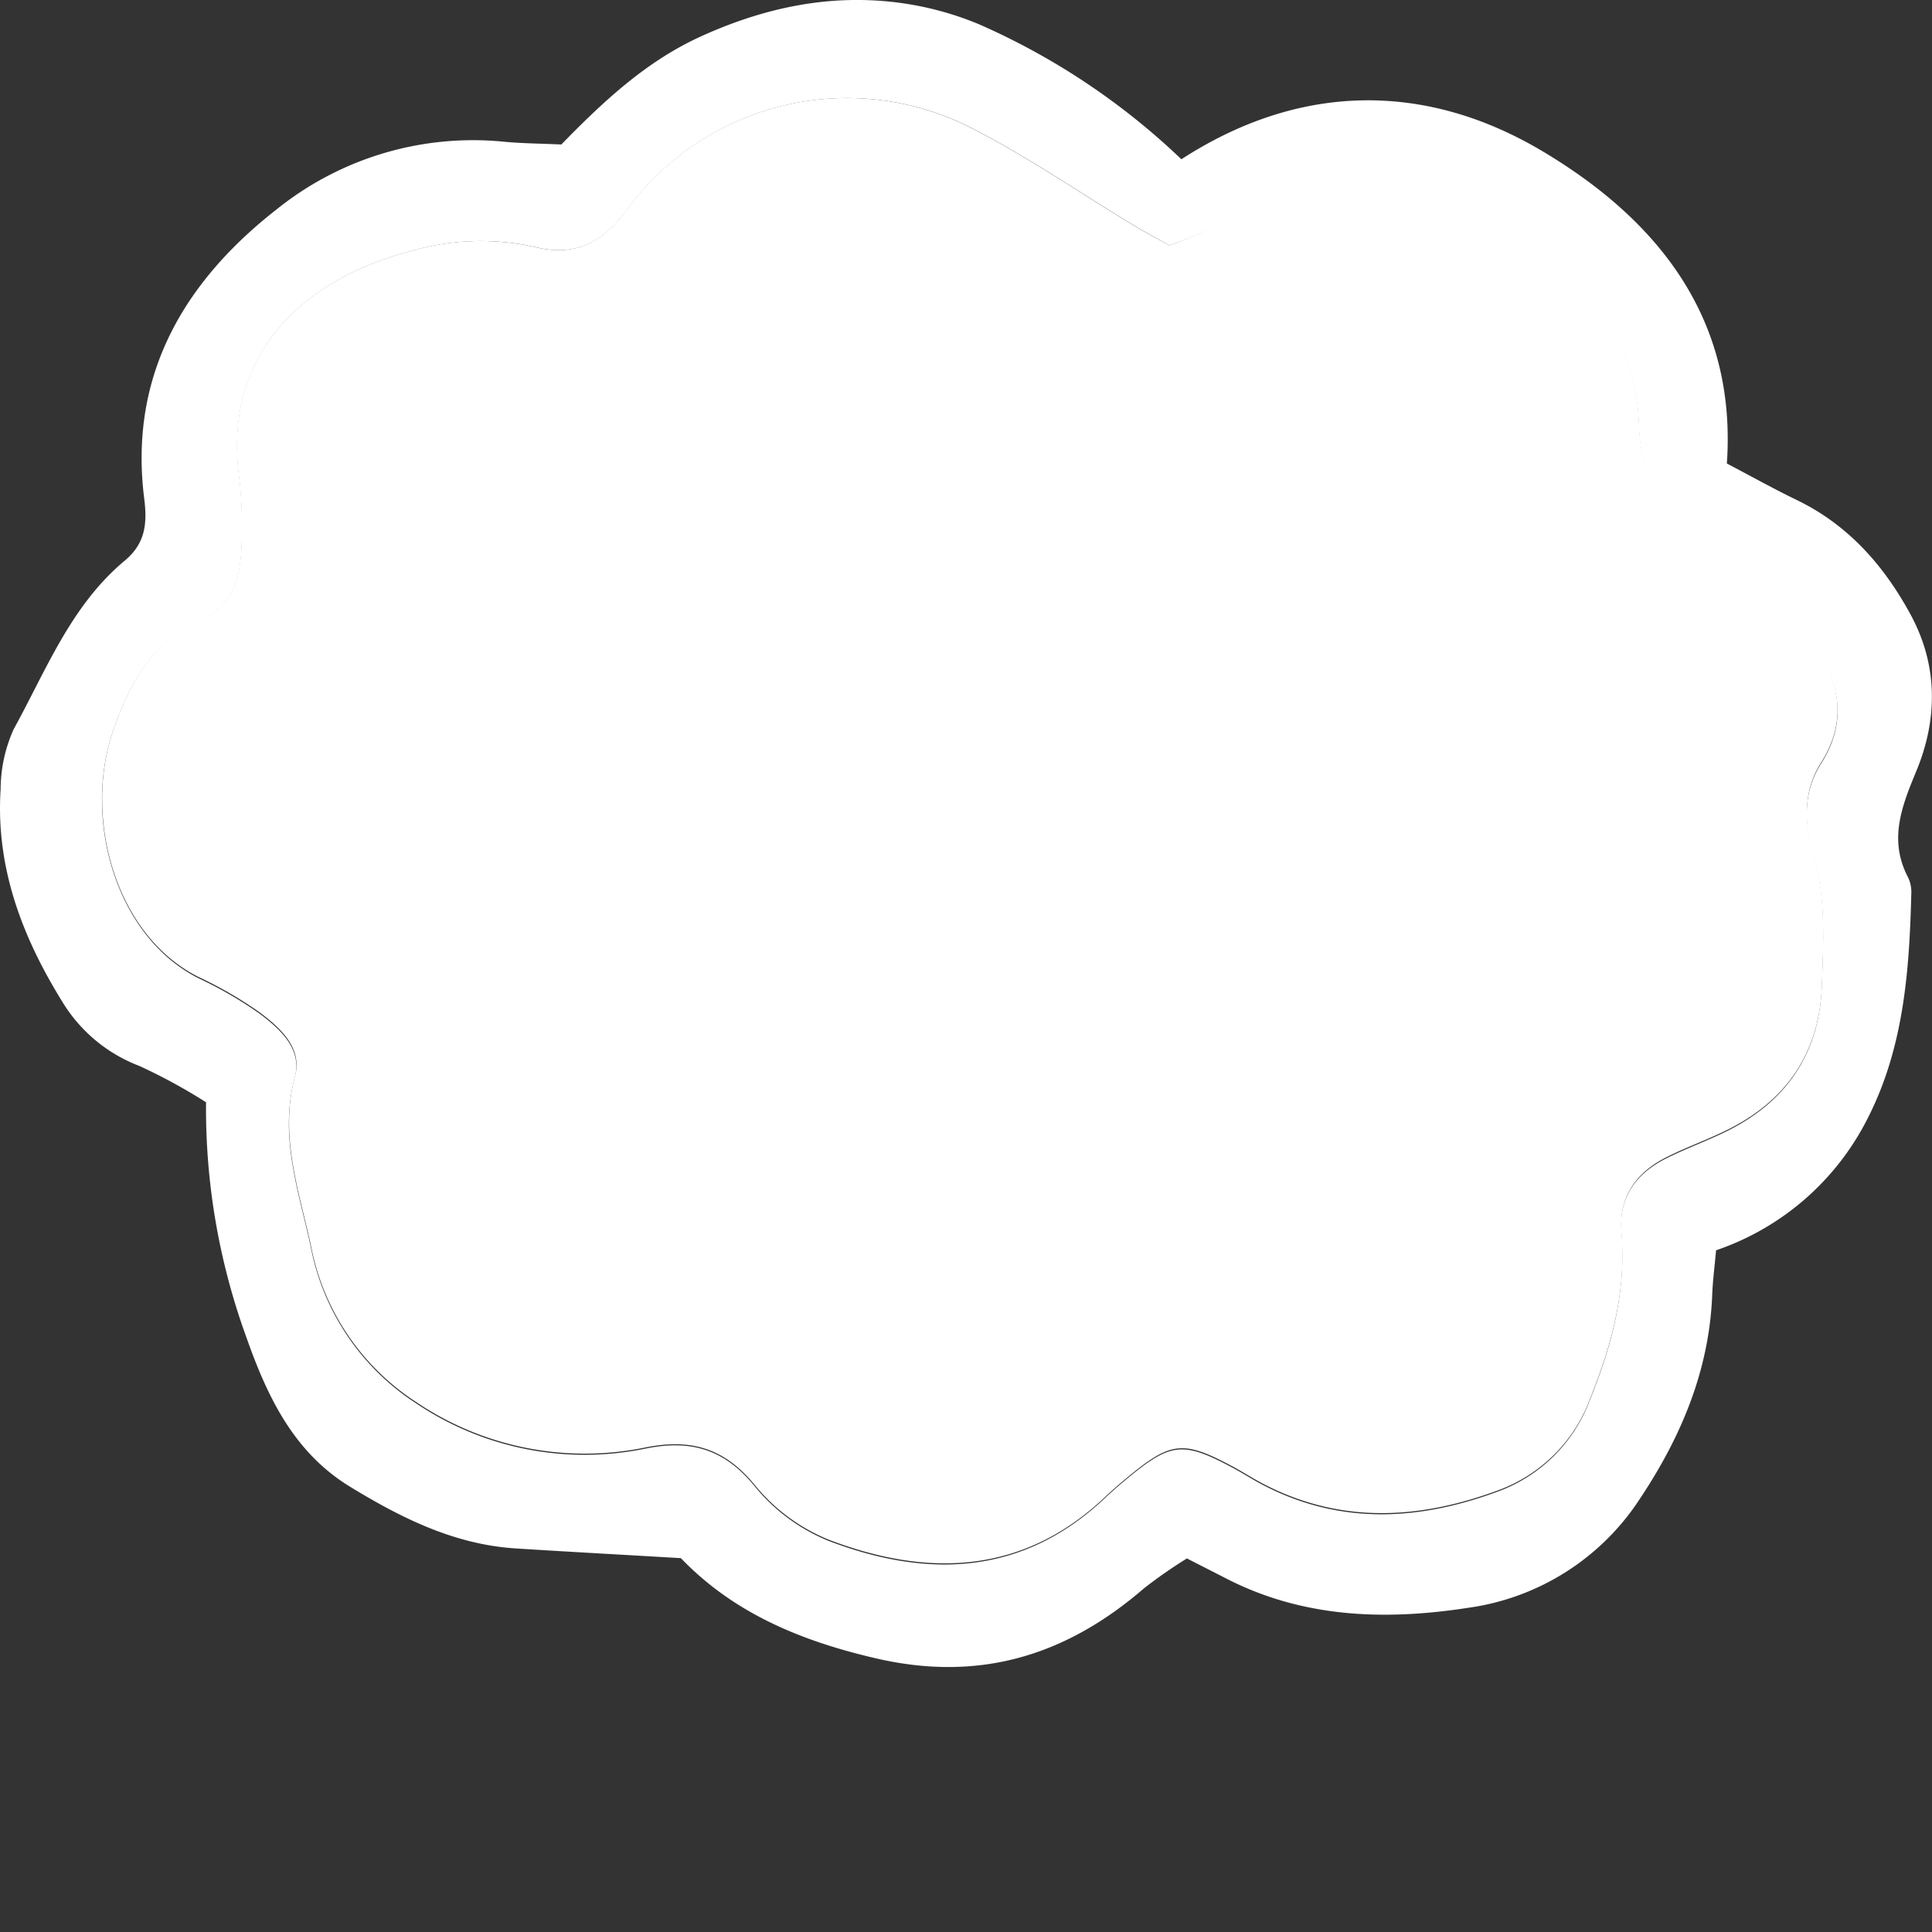 <!DOCTYPE svg PUBLIC "-//W3C//DTD SVG 1.1//EN" "http://www.w3.org/Graphics/SVG/1.1/DTD/svg11.dtd">
<!-- Uploaded to: SVG Repo, www.svgrepo.com, Transformed by: SVG Repo Mixer Tools -->
<svg width="800px" height="800px" viewBox="0 0 213.12 213.12" xmlns="http://www.w3.org/2000/svg" fill="#ffffff" stroke="#ffffff" stroke-width="0.002" transform="matrix(1, 0, 0, 1, 0, 0)rotate(0)">
<rect x="0" y="0" width="213.12" height="213.12" fill="#333333" stroke="none"/>
<g id="SVGRepo_bgCarrier" stroke-width="0" transform="translate(0,0), scale(1)"/>
<g id="SVGRepo_tracerCarrier" stroke-linecap="round" stroke-linejoin="round" stroke="#CCCCCC" stroke-width="5.541"/>
<g id="SVGRepo_iconCarrier"> <defs> <style>.cls-1{fill:#ffffff;}</style> </defs> <g id="Layer_2" data-name="Layer 2"> <g id="Layer_1-2" data-name="Layer 1"> <path d="M61.92,15.94c4.87-5,9.49-9.22,15.35-11.9C84.2.88,91.41-.68,99,.28a34.79,34.79,0,0,1,9,2.4,77.15,77.15,0,0,1,22.32,14.89c13.18-8.54,27.05-8.49,39.81-.9,12.46,7.41,21.49,18.21,20.36,34.46,2.76,1.45,5.23,2.83,7.78,4.06,5.65,2.75,9.57,7.23,12.49,12.61,3.07,5.67,3,11.66.55,17.45-1.59,3.84-2.94,7.45-.86,11.48a3.68,3.68,0,0,1,.39,1.66c-.21,8.61-.81,17.14-4.83,25a29.3,29.3,0,0,1-16.71,14.53c-.15,1.71-.37,3.35-.43,5-.34,8.27-3.43,15.58-7.94,22.36a27,27,0,0,1-19,12.08c-9.19,1.42-18.3,1.12-26.83-3.32l-4.17-2.13a53.1,53.1,0,0,0-4.75,3.31c-8.56,7.39-18.08,10.34-29.43,7.74-8.32-1.91-15.81-5-21.64-11.08-6.23-.37-12.21-.69-18.18-1.07-6.79-.42-12.67-3.36-18.33-6.82-6.27-3.83-9.17-10.07-11.47-16.61a73.71,73.71,0,0,1-4.4-25.79,62.39,62.39,0,0,0-7.34-4,17,17,0,0,1-8.46-7C2.46,103.4-.49,95.69.07,87.06a16.19,16.19,0,0,1,1.45-6.64c3.57-6.48,6.29-13.59,12.2-18.54C16,60,16.27,57.85,15.91,55c-1.72-13.6,4.41-23.95,14.64-31.93a34.57,34.57,0,0,1,25-7.44C57.5,15.82,59.5,15.83,61.92,15.94ZM129,27.07c-1.41-.79-2.66-1.45-3.87-2.18-5.87-3.54-11.55-7.47-17.63-10.6a30.11,30.11,0,0,0-38.34,8.86c-2.86,3.84-5.9,5.16-10.22,4.08a27.4,27.4,0,0,0-13.59.47c-12.07,3.13-20.58,11.42-19,24.56a47.22,47.22,0,0,1,.28,8.57c-.21,3.17-1,6.15-4.48,7.63-5.48,2.36-8.07,7.35-9.77,12.46-3.14,9.47.32,22.36,9.54,27a43.83,43.83,0,0,1,6.68,3.87c2.29,1.71,4.77,3.93,3.92,7.06-1.75,6.49.43,12.54,1.74,18.59a26.5,26.5,0,0,0,11.61,17.34,33.26,33.26,0,0,0,25.41,5c5-1,8.69.12,12,4.21a20.43,20.43,0,0,0,8.16,6c10.88,4.14,21.34,3.83,30.39-4.68.84-.79,1.7-1.54,2.59-2.27,4.73-3.91,6.09-4.05,11.5-1.16,1.26.67,2.45,1.46,3.73,2.1,8.51,4.3,17.16,3.71,25.8.47a17.06,17.06,0,0,0,9.95-10.07c2.39-5.9,4-11.93,3.45-18.39-.33-3.9,1.62-6.55,5-8.23,2-1,4.2-1.81,6.27-2.8,6.8-3.24,10.58-8.62,10.84-16.18.17-4.84.47-9.69-.94-14.49-1-3.31-1.15-6.87.83-10,3.55-5.59,1.51-10.28-2-14.92A33.89,33.89,0,0,0,189.1,61c-5.25-3.25-8.14-7.84-8.32-14.1-.29-9.66-6.29-16.21-13.64-20.63-10.54-6.33-22-7.55-33.44-1.13A40.35,40.35,0,0,1,129,27.07Z"/> <path class="cls-1" d="M129,27.07a40.35,40.35,0,0,0,4.73-2c11.39-6.42,22.9-5.2,33.44,1.13,7.35,4.42,13.35,11,13.64,20.63.18,6.26,3.07,10.85,8.32,14.1a33.89,33.89,0,0,1,9.74,8.31c3.48,4.64,5.52,9.33,2,14.92-2,3.11-1.81,6.67-.83,10,1.41,4.8,1.11,9.65.94,14.49-.26,7.56-4,12.94-10.84,16.18-2.07,1-4.23,1.77-6.27,2.8-3.35,1.68-5.3,4.33-5,8.23.55,6.46-1.06,12.49-3.45,18.39a17.06,17.06,0,0,1-9.95,10.07c-8.64,3.24-17.29,3.83-25.8-.47-1.28-.64-2.47-1.43-3.73-2.1-5.41-2.89-6.77-2.75-11.5,1.16-.89.73-1.75,1.48-2.59,2.27-9,8.51-19.51,8.82-30.39,4.68a20.43,20.43,0,0,1-8.16-6c-3.33-4.09-7-5.19-12-4.21a33.26,33.26,0,0,1-25.41-5,26.5,26.5,0,0,1-11.61-17.34c-1.31-6-3.49-12.1-1.74-18.59.85-3.13-1.63-5.35-3.92-7.06a43.83,43.83,0,0,0-6.68-3.87c-9.22-4.59-12.68-17.48-9.54-26.95,1.7-5.11,4.29-10.1,9.77-12.46C25.56,67,26.39,64,26.6,60.83a47.22,47.22,0,0,0-.28-8.57c-1.58-13.14,6.93-21.43,19-24.56a27.4,27.4,0,0,1,13.59-.47c4.32,1.08,7.36-.24,10.22-4.08a30.11,30.11,0,0,1,38.34-8.86c6.08,3.13,11.76,7.06,17.63,10.6C126.31,25.62,127.56,26.28,129,27.07Z"/> </g> </g> </g>
</svg>